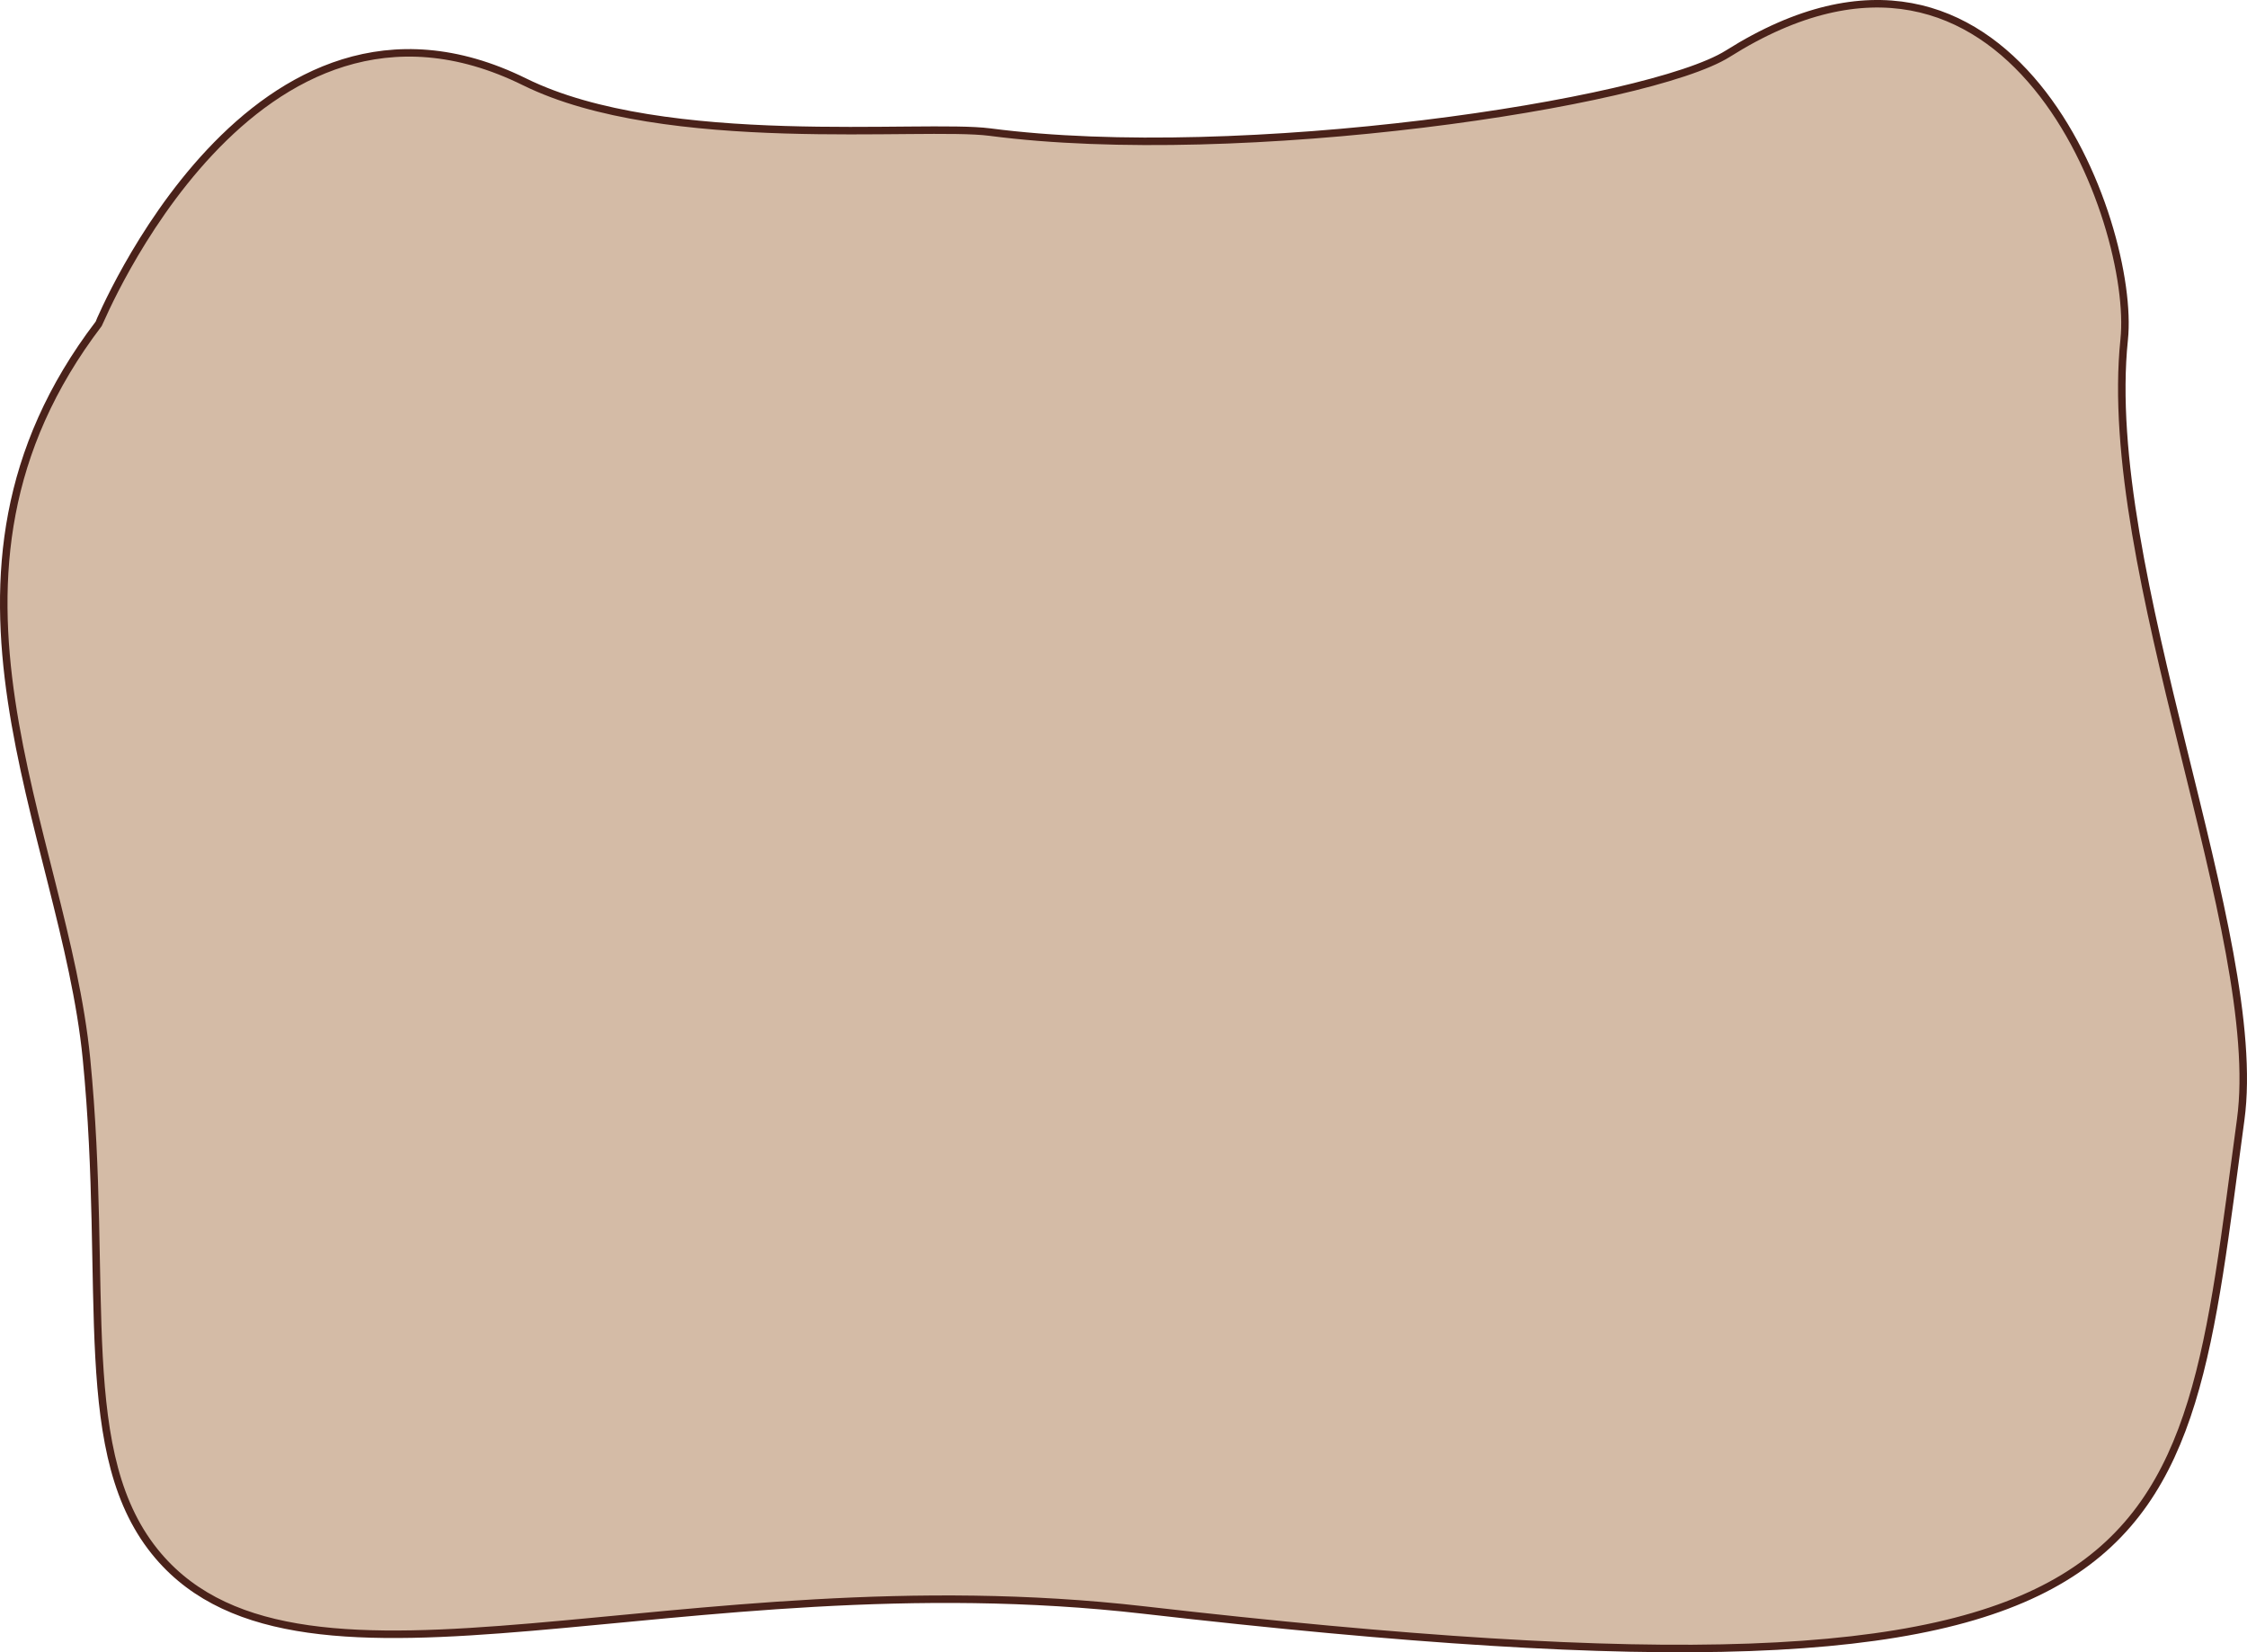 <?xml version="1.0" encoding="utf-8"?>
<!-- Generator: Adobe Illustrator 16.0.0, SVG Export Plug-In . SVG Version: 6.00 Build 0)  -->
<!DOCTYPE svg PUBLIC "-//W3C//DTD SVG 1.1//EN" "http://www.w3.org/Graphics/SVG/1.1/DTD/svg11.dtd">
<svg version="1.1" id="Layer_1" xmlns="http://www.w3.org/2000/svg" xmlns:xlink="http://www.w3.org/1999/xlink" x="0px" y="0px"
	 width="299.313px" height="220.092px" viewBox="0 0 299.313 220.092" enable-background="new 0 0 299.313 220.092"
	 xml:space="preserve">
<path fill-rule="evenodd" clip-rule="evenodd" fill="#D4BBA6" stroke="#4A221A" stroke-miterlimit="10" d="M230.162,7.148
	c-10.566,6.656-64.914,14.814-98.294,10.449c-9.013-1.178-43.221,2.567-61.99-6.692C33.632-6.976,13.258,42.988,13.145,43.136
	c-25.803,33.87-4.62,67.401-1.624,97.905c3.021,30.863-1.761,52.945,9.572,66.223c19.432,22.761,69.417,0.093,131.271,7.201
	c139.962,16.09,138.014-5.696,146.11-65.335c3.303-24.326-18.719-73.161-15.521-103.904
	C284.539,29.917,267.936-16.647,230.162,7.148z"/>
</svg>
